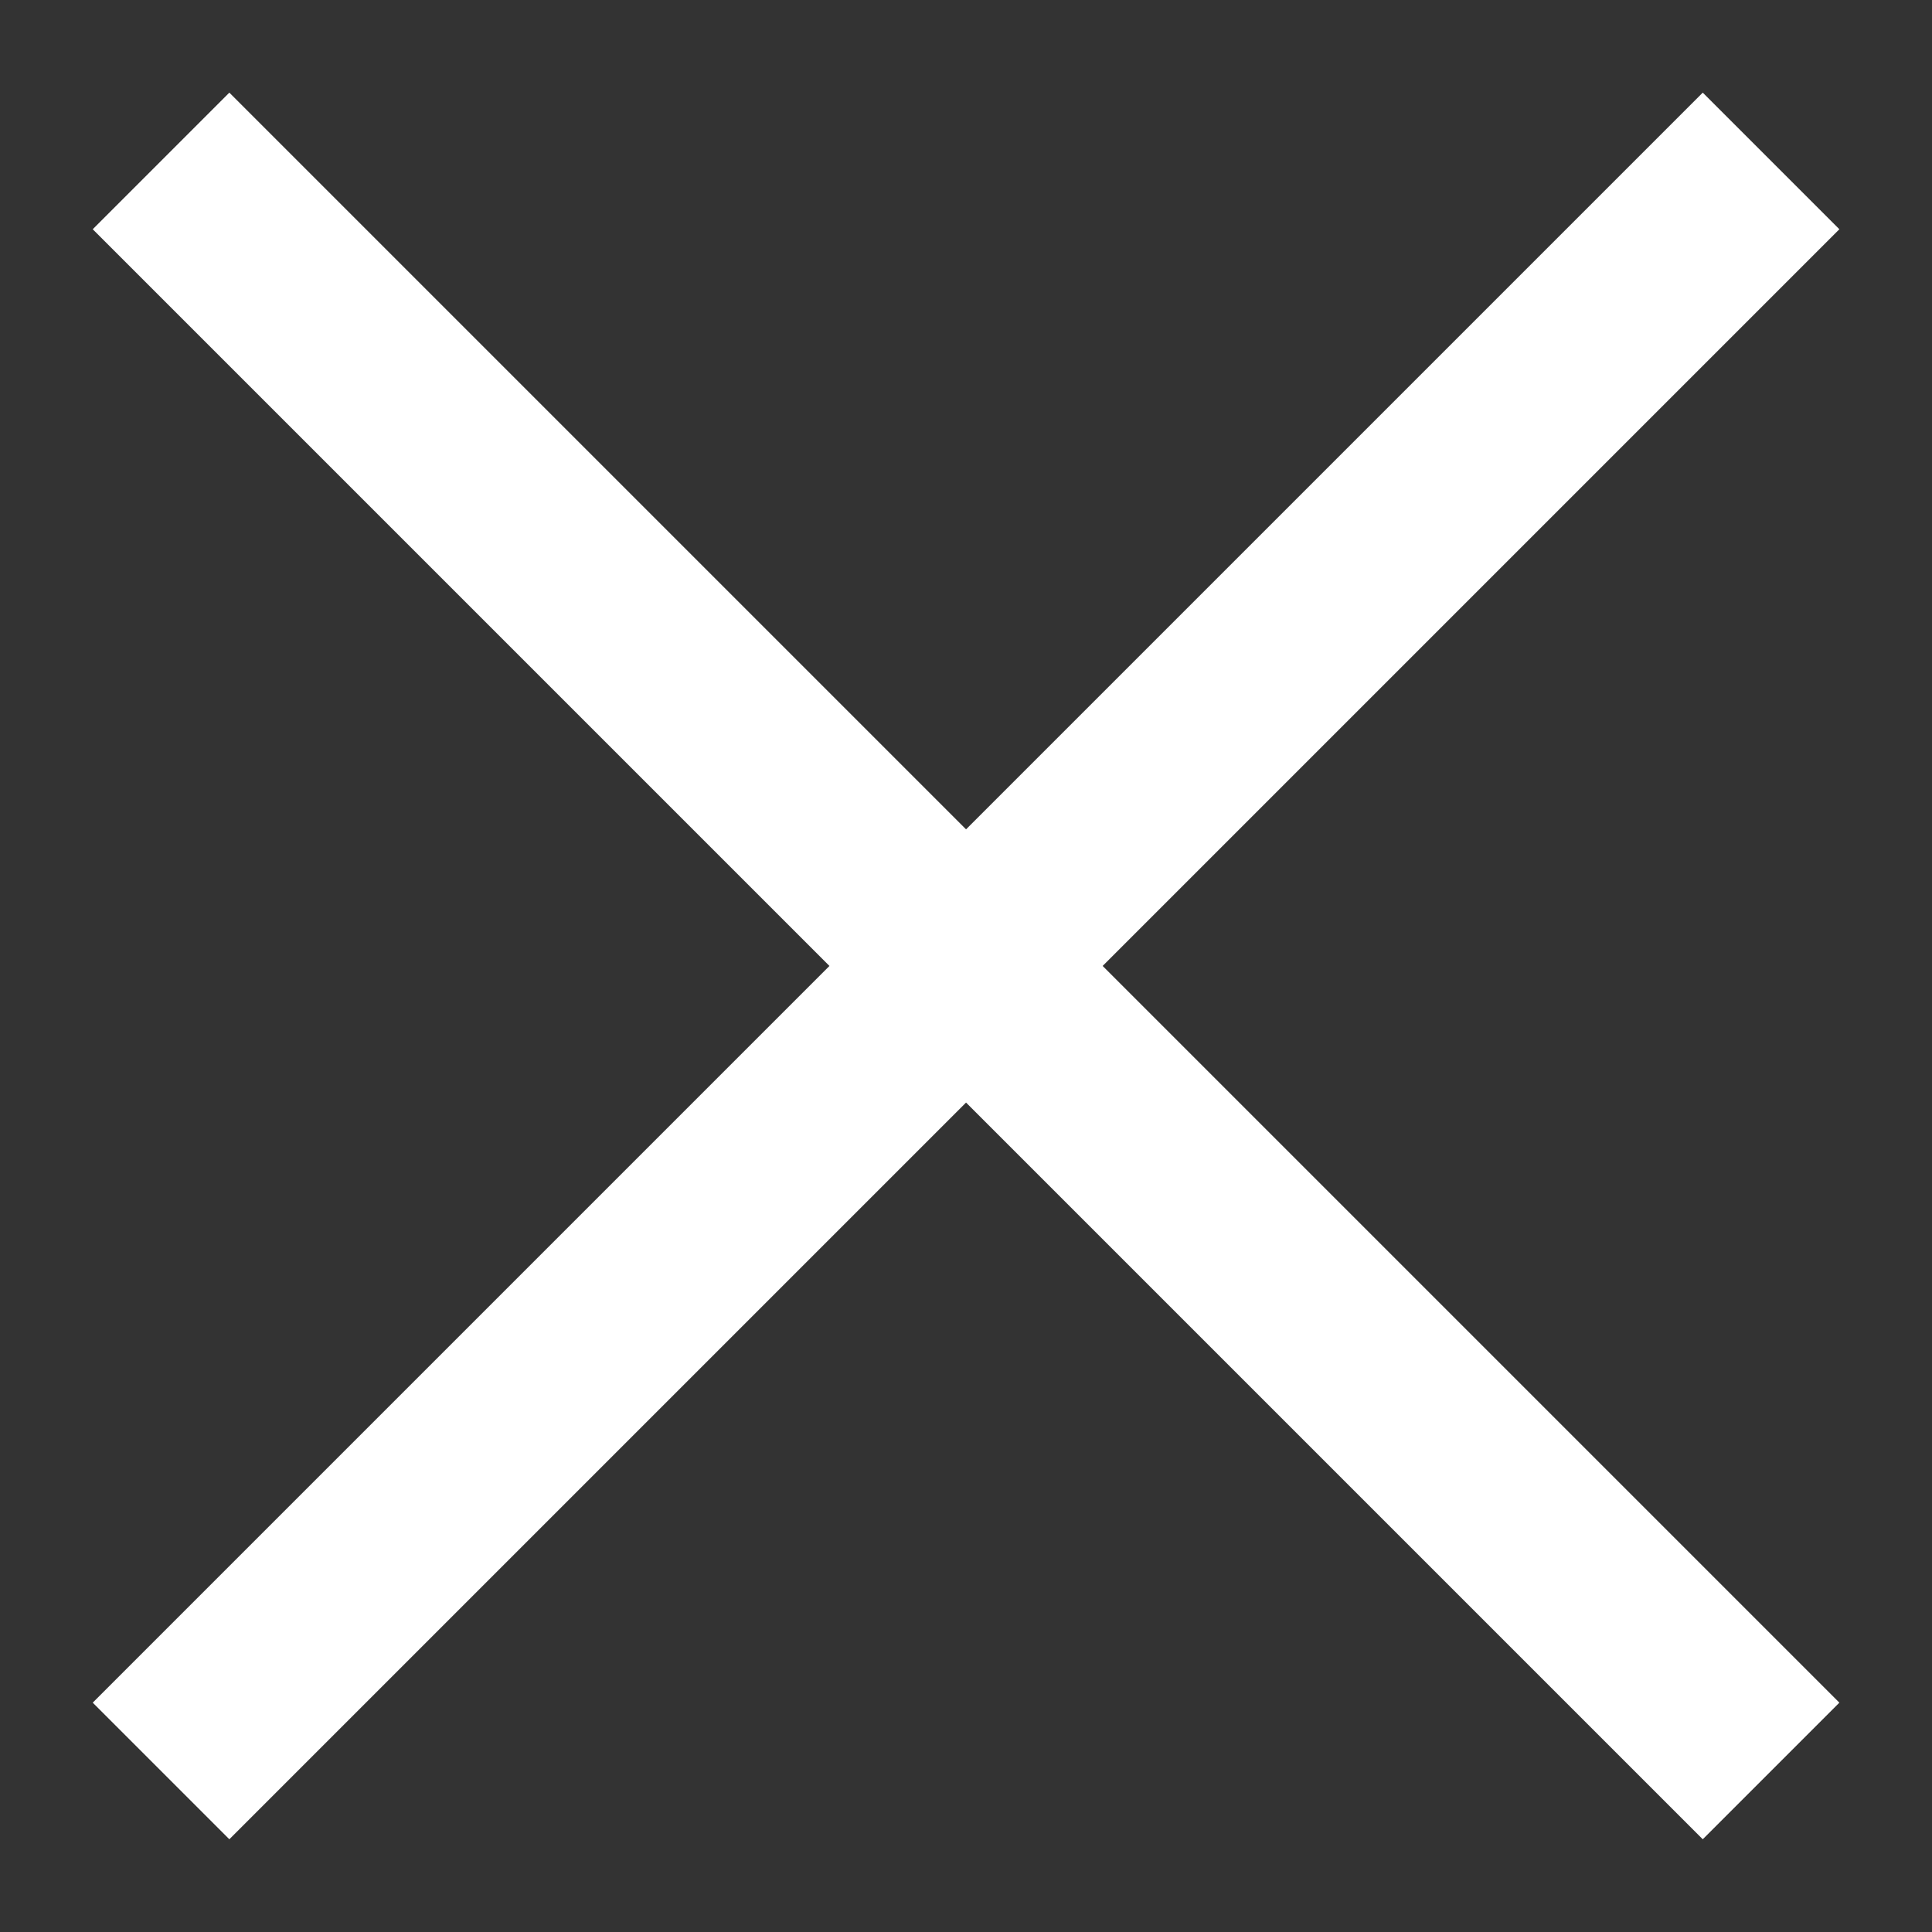 <svg width="20" height="20" viewBox="0 0 20 20" fill="none" xmlns="http://www.w3.org/2000/svg">
<rect x="0" y="0" width="20" height="20" fill="#333333" stroke="none"/>
<g clip-path="url(#clip0_2803_8266)">
<path d="M1.667 1.666L18.334 18.333M18.334 1.666L1.667 18.333" stroke="white" stroke-width="2"/>
</g>
<defs>
<clipPath id="clip0_2803_8266">
<rect width="20" height="20" fill="white"/>
</clipPath>
</defs>
</svg>
